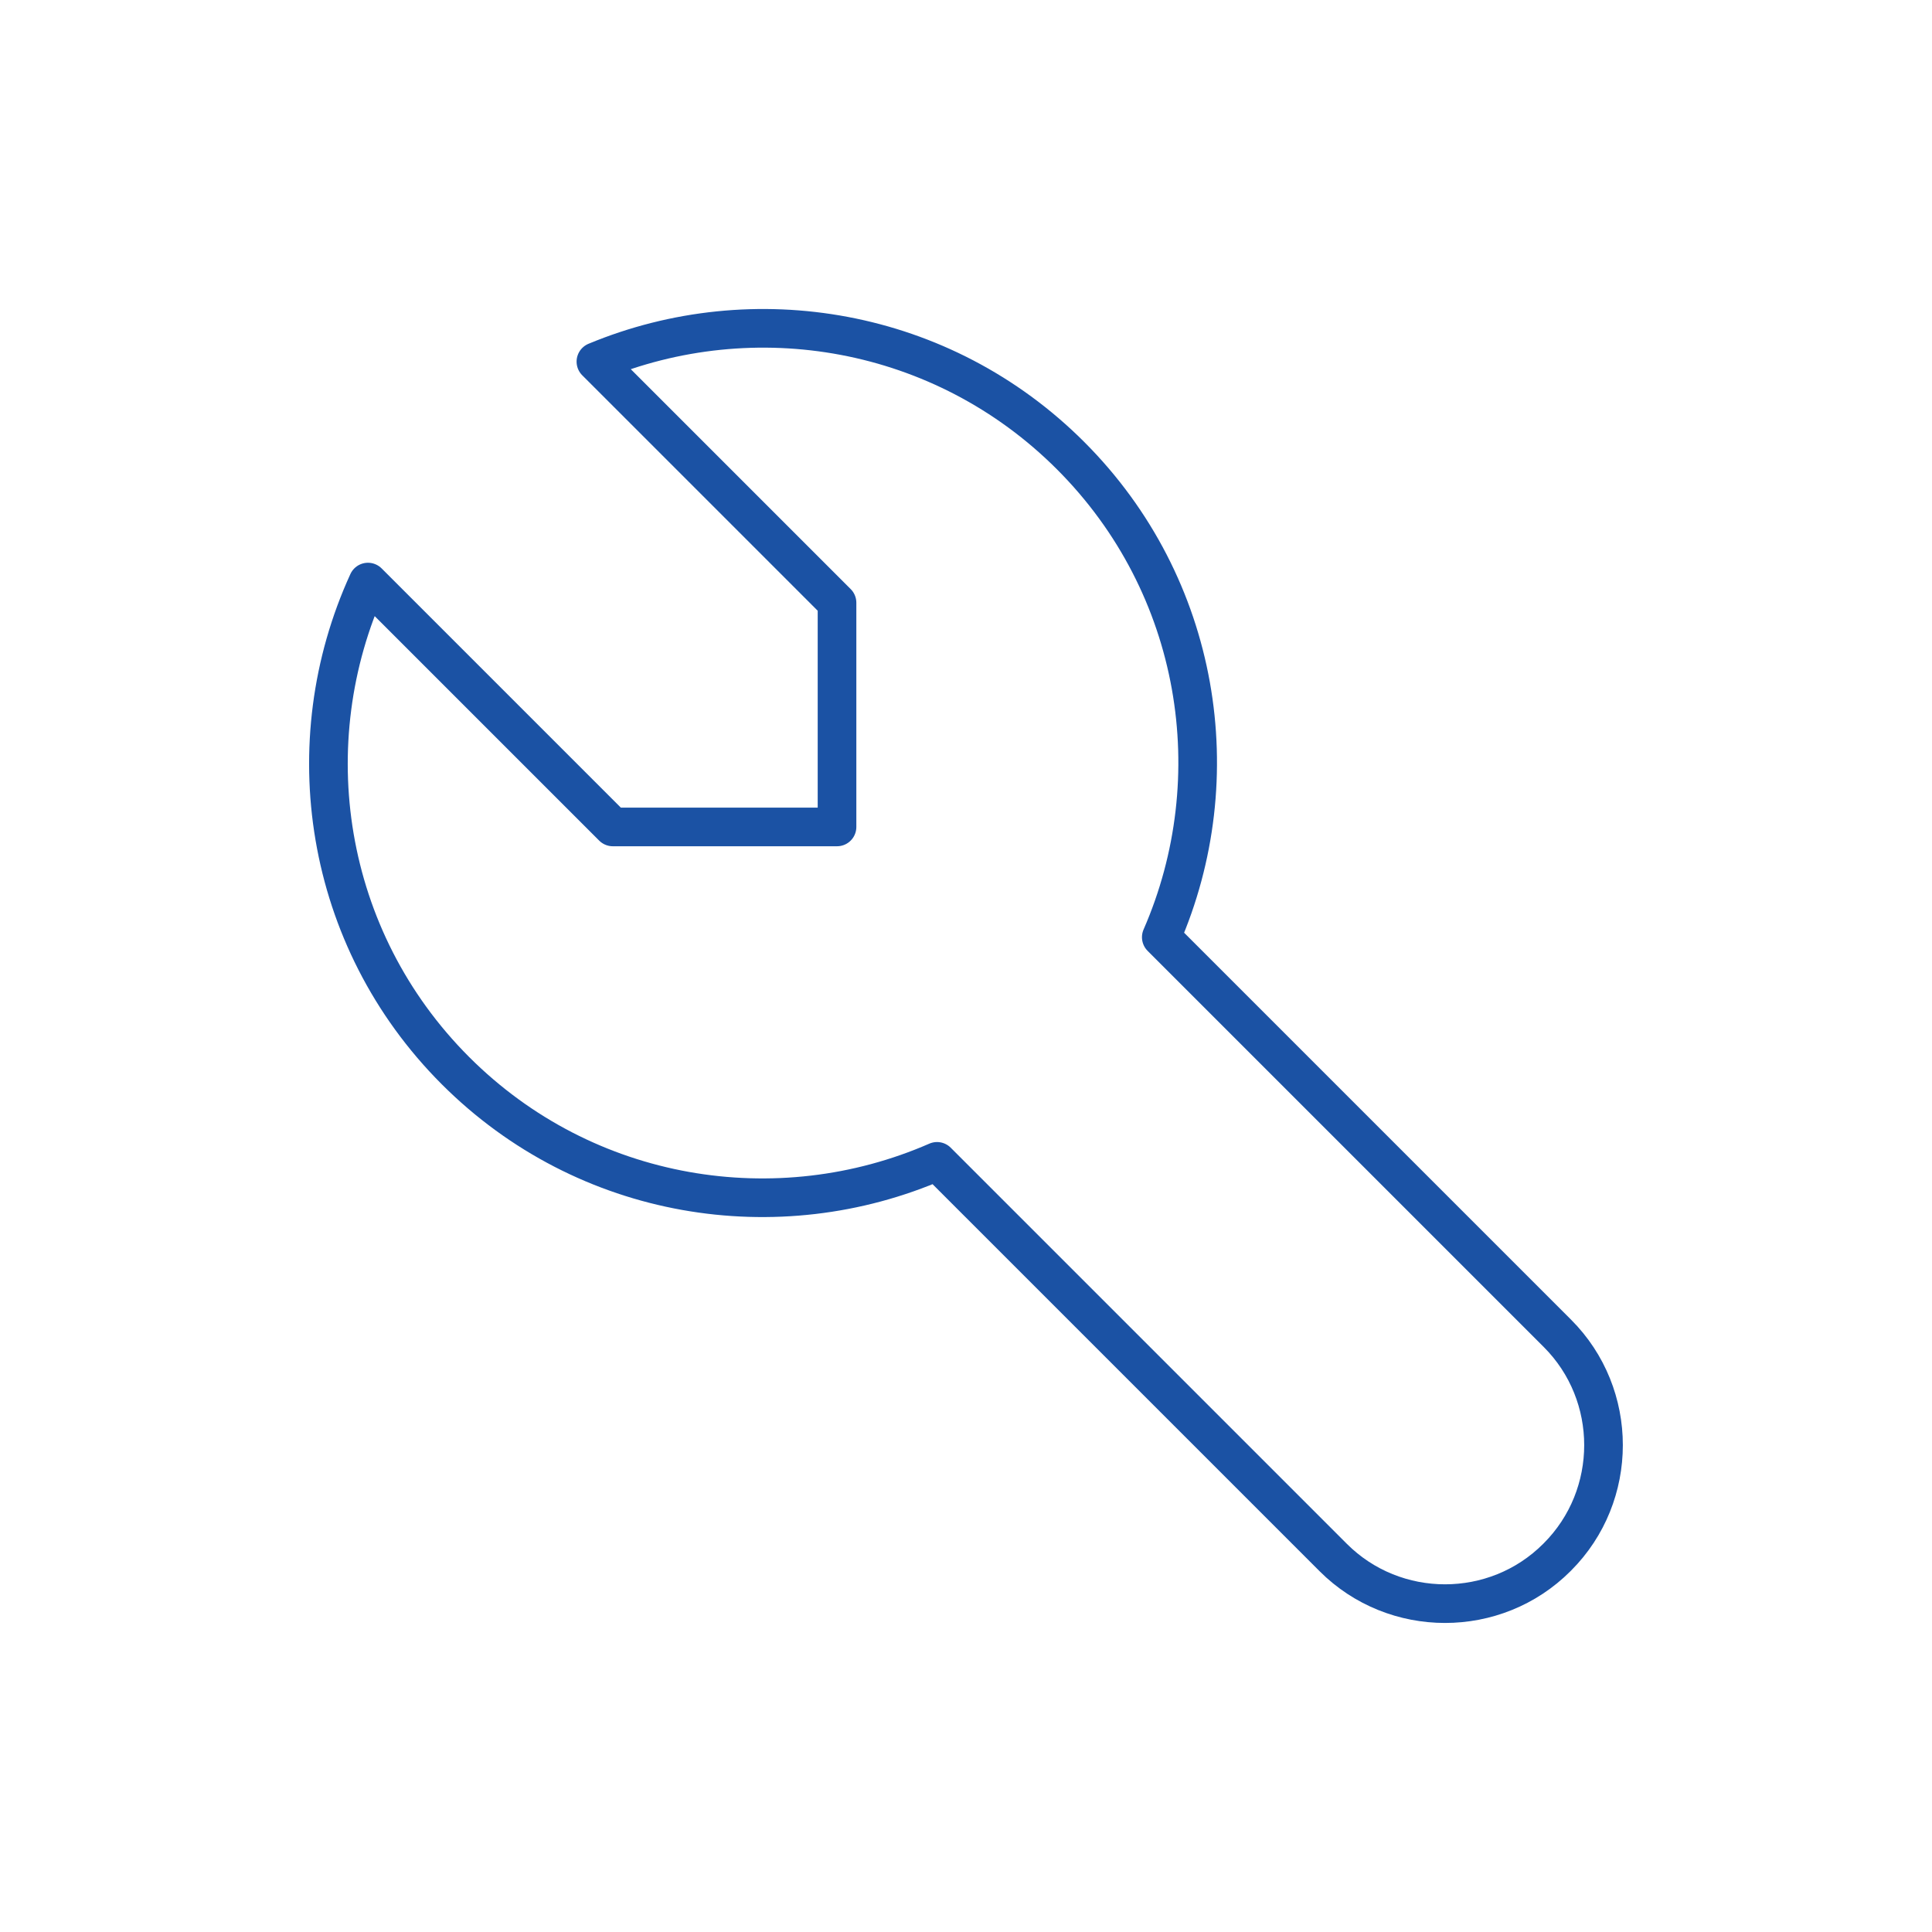 <?xml version="1.0" encoding="utf-8"?>
<!-- Generator: Adobe Illustrator 27.4.1, SVG Export Plug-In . SVG Version: 6.00 Build 0)  -->
<svg version="1.1" xmlns="http://www.w3.org/2000/svg" xmlns:xlink="http://www.w3.org/1999/xlink" x="0px" y="0px" width="50px"
	 height="50px" viewBox="0 0 50 50" enable-background="new 0 0 50 50" xml:space="preserve">
<g id="Layer_1">
	<g id="Opis">
	</g>
	<g id="Ikone">
	</g>
	<g id="Delovno">
	</g>
	<g>
		<g>
			<rect x="0" y="8" fill="none" width="263.472" height="34"/>
		</g>
	</g>
	<g>
		<path fill="none" stroke="#1B52A4" stroke-linecap="round" stroke-linejoin="round" stroke-miterlimit="10" d="M15.422,9.359
			l6.24,6.24v5.802l-5.802,0l-6.337-6.337c-1.902,4.154-1.156,9.223,2.264,12.644
			c3.371,3.371,8.344,4.147,12.464,2.348l10.252,10.252c1.592,1.592,4.197,1.592,5.788,0l0.014-0.014
			c1.592-1.592,1.592-4.197,0-5.788L30.054,24.255c1.799-4.12,1.023-9.093-2.348-12.464
			C24.385,8.47,19.506,7.662,15.422,9.359z"/>
	</g>
</g>
<g id="Work" display="none">
</g>
</svg>
